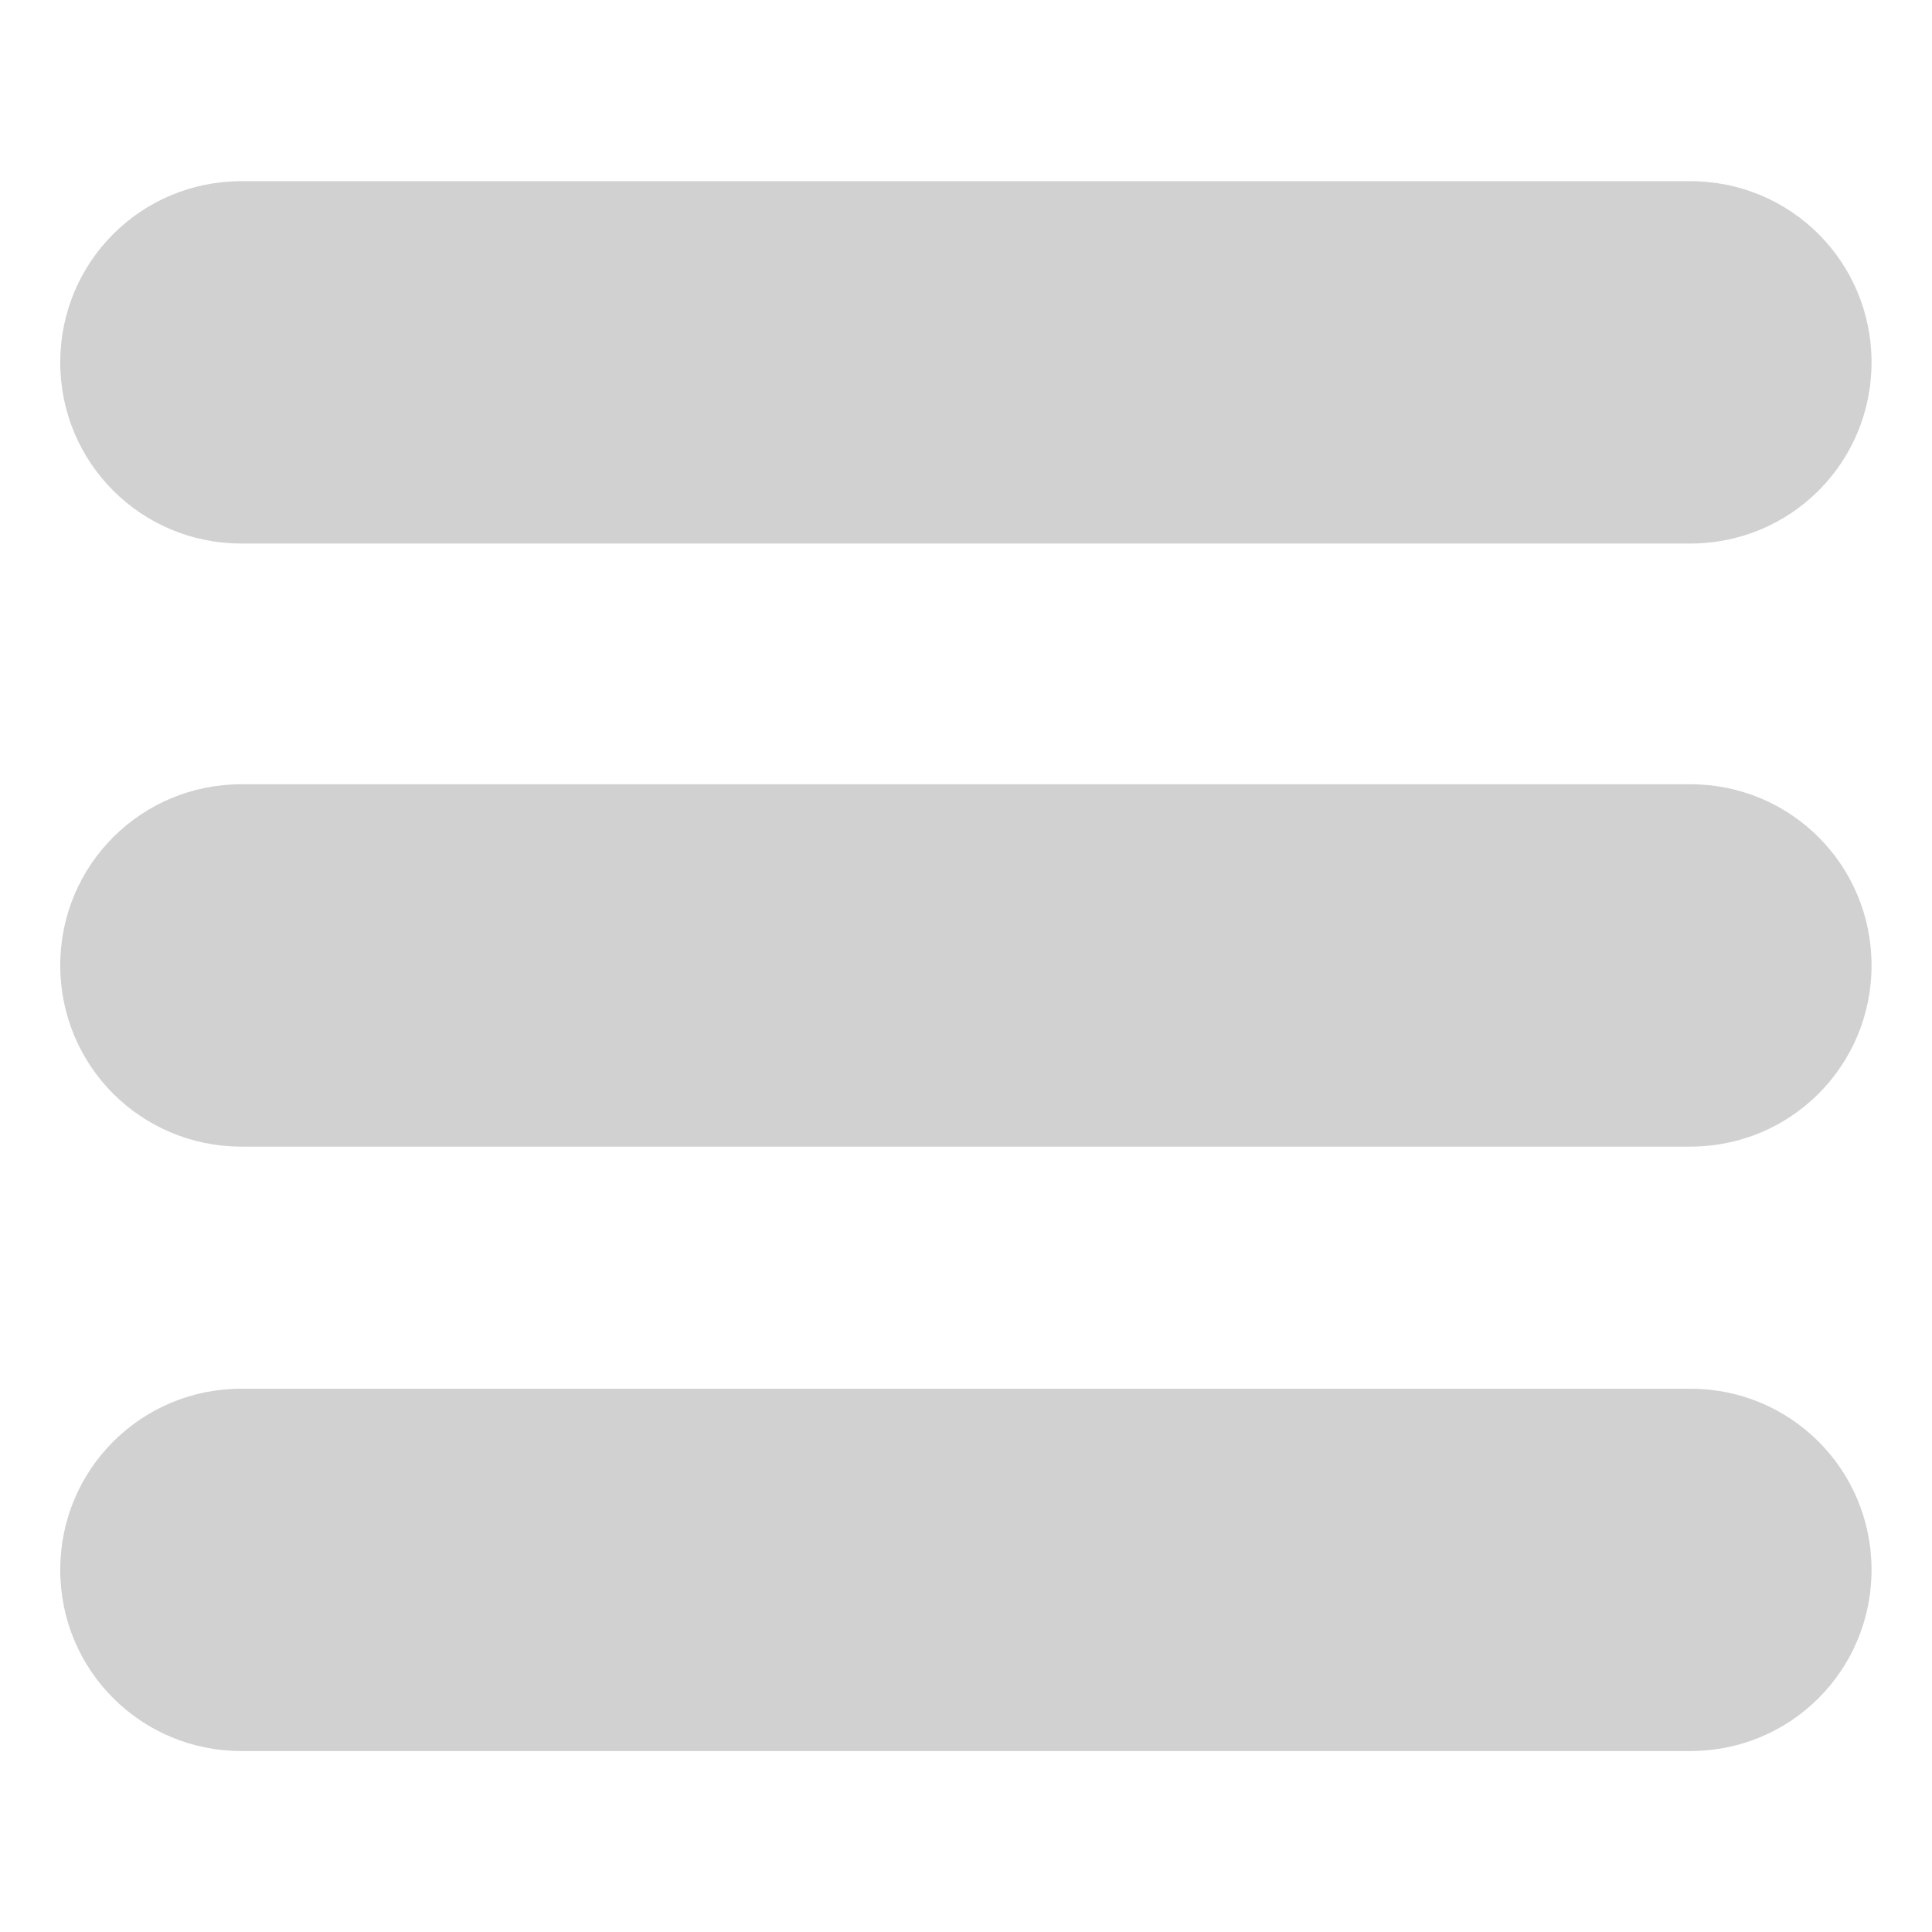 <?xml version="1.0" encoding="UTF-8"?>
<svg width="32" height="32" version="1.1" viewBox="0 0 8.467 8.467" xmlns="http://www.w3.org/2000/svg">
	<path d="m1.058 0.794c-0.44 0-0.794 0.354-0.794 0.794 0 0.44 0.354 0.794 0.794 0.794h6.35c0.44 0 0.794-0.354 0.794-0.794 0-0.44-0.354-0.794-0.794-0.794zm0 2.643c-0.44 0-0.794 0.354-0.794 0.794s0.354 0.794 0.794 0.794h6.35c0.44 0 0.794-0.354 0.794-0.794s-0.354-0.794-0.794-0.794zm0 2.649c-0.44 0-0.794 0.354-0.794 0.794s0.354 0.794 0.794 0.794h6.35c0.44 0 0.794-0.354 0.794-0.794s-0.354-0.794-0.794-0.794z" fill="#d1d1d1"/>
</svg>
